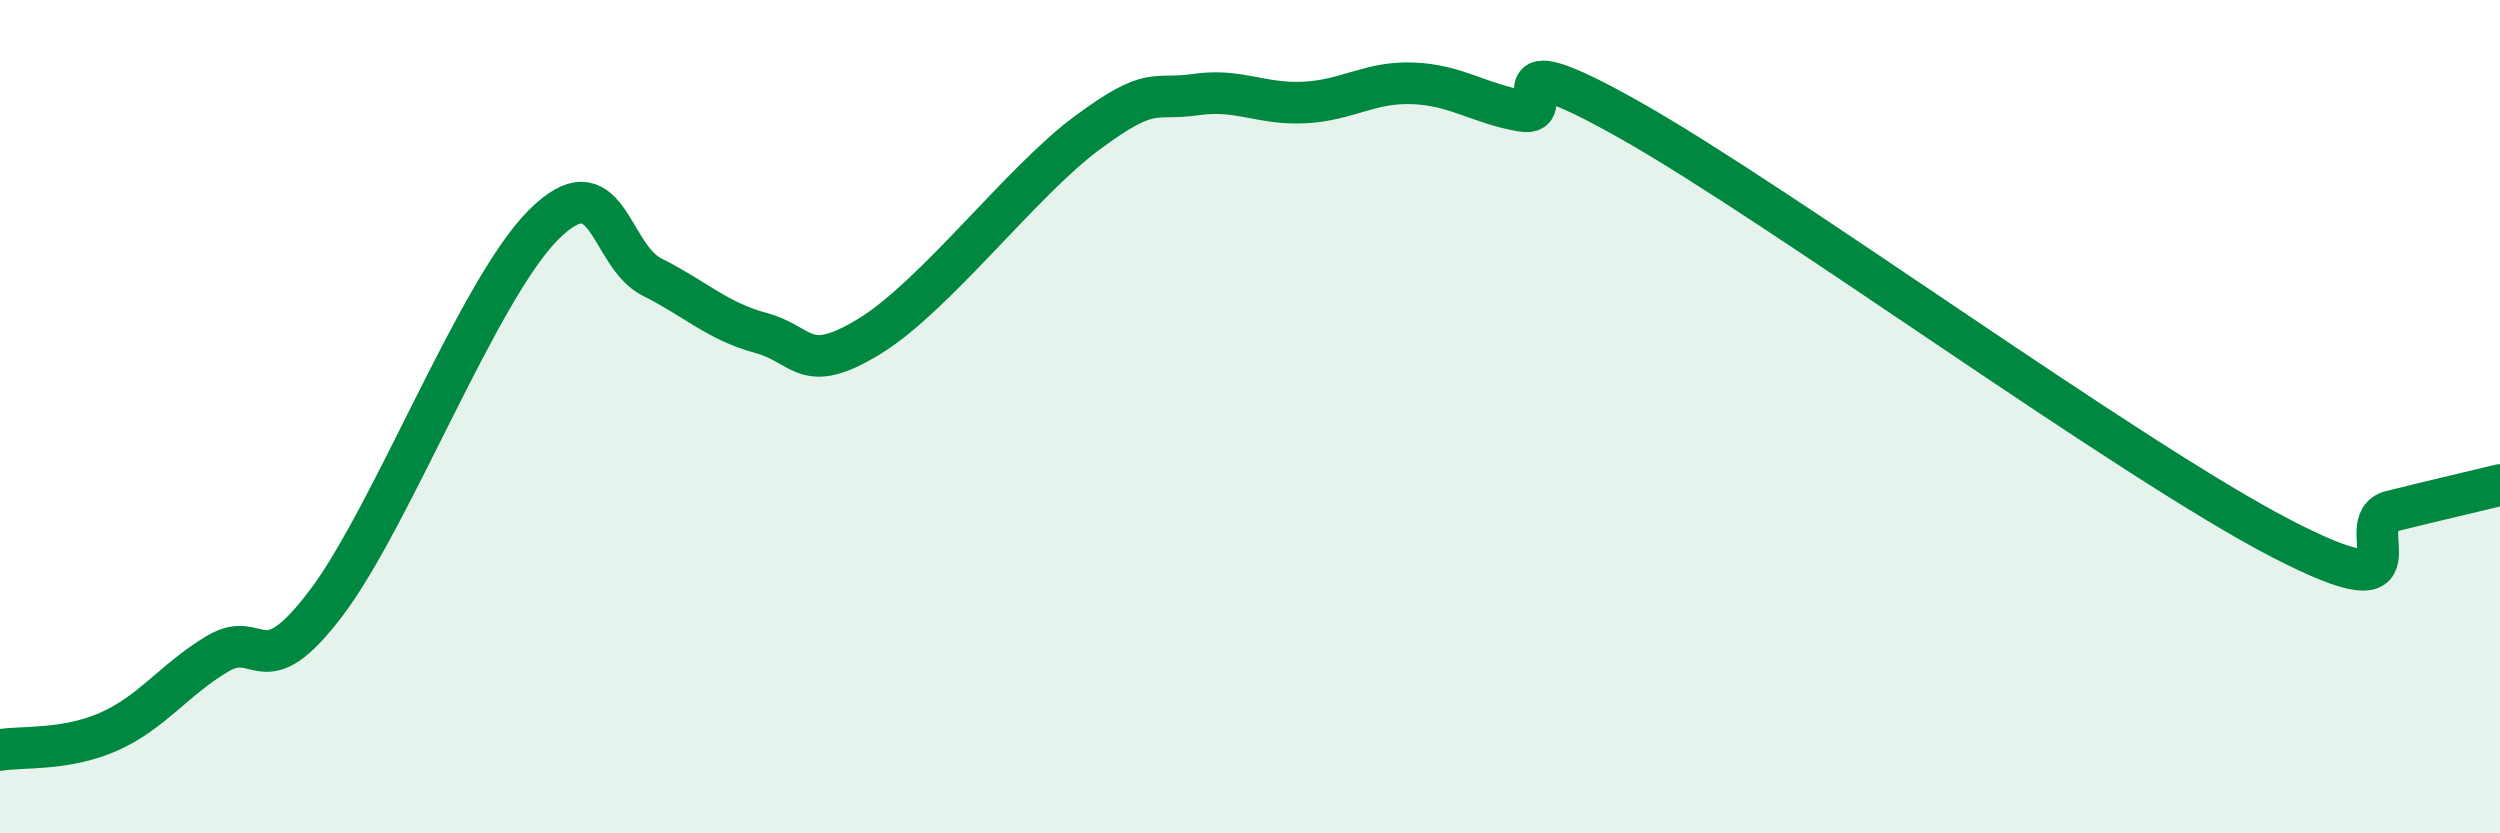 
    <svg width="60" height="20" viewBox="0 0 60 20" xmlns="http://www.w3.org/2000/svg">
      <path
        d="M 0,18 C 0.52,17.91 1.57,18.02 2.61,17.56 C 3.65,17.1 4.18,16.31 5.22,15.69 C 6.26,15.07 6.27,16.53 7.83,14.47 C 9.39,12.41 11.48,6.96 13.04,5.4 C 14.6,3.84 14.61,6.13 15.65,6.65 C 16.69,7.17 17.22,7.71 18.26,7.99 C 19.3,8.27 19.3,9.03 20.87,8.07 C 22.44,7.11 24.52,4.35 26.09,3.19 C 27.66,2.03 27.66,2.42 28.7,2.27 C 29.74,2.12 30.26,2.51 31.3,2.46 C 32.34,2.41 32.87,1.96 33.91,2 C 34.95,2.04 35.48,2.48 36.52,2.66 C 37.56,2.84 35.48,0.83 39.13,2.89 C 42.78,4.95 51.13,11.06 54.78,12.94 C 58.43,14.82 56.35,12.53 57.39,12.27 C 58.43,12.01 59.48,11.77 60,11.64L60 20L0 20Z"
        fill="#008740"
        opacity="0.1"
        stroke-linecap="round"
        stroke-linejoin="round"
      />
      <path
        d="M 0,18 C 0.52,17.91 1.57,18.02 2.61,17.56 C 3.65,17.1 4.18,16.31 5.22,15.69 C 6.26,15.07 6.27,16.53 7.83,14.47 C 9.39,12.41 11.48,6.96 13.04,5.4 C 14.6,3.84 14.61,6.13 15.65,6.65 C 16.69,7.17 17.22,7.71 18.26,7.99 C 19.3,8.27 19.3,9.03 20.87,8.07 C 22.44,7.11 24.52,4.35 26.09,3.19 C 27.66,2.03 27.66,2.42 28.7,2.27 C 29.74,2.12 30.26,2.51 31.3,2.46 C 32.34,2.41 32.87,1.96 33.91,2 C 34.95,2.04 35.48,2.48 36.52,2.66 C 37.56,2.84 35.48,0.83 39.13,2.89 C 42.78,4.95 51.13,11.06 54.78,12.94 C 58.43,14.82 56.35,12.53 57.39,12.27 C 58.43,12.01 59.48,11.77 60,11.64"
        stroke="#008740"
        stroke-width="1"
        fill="none"
        stroke-linecap="round"
        stroke-linejoin="round"
      />
    </svg>
  